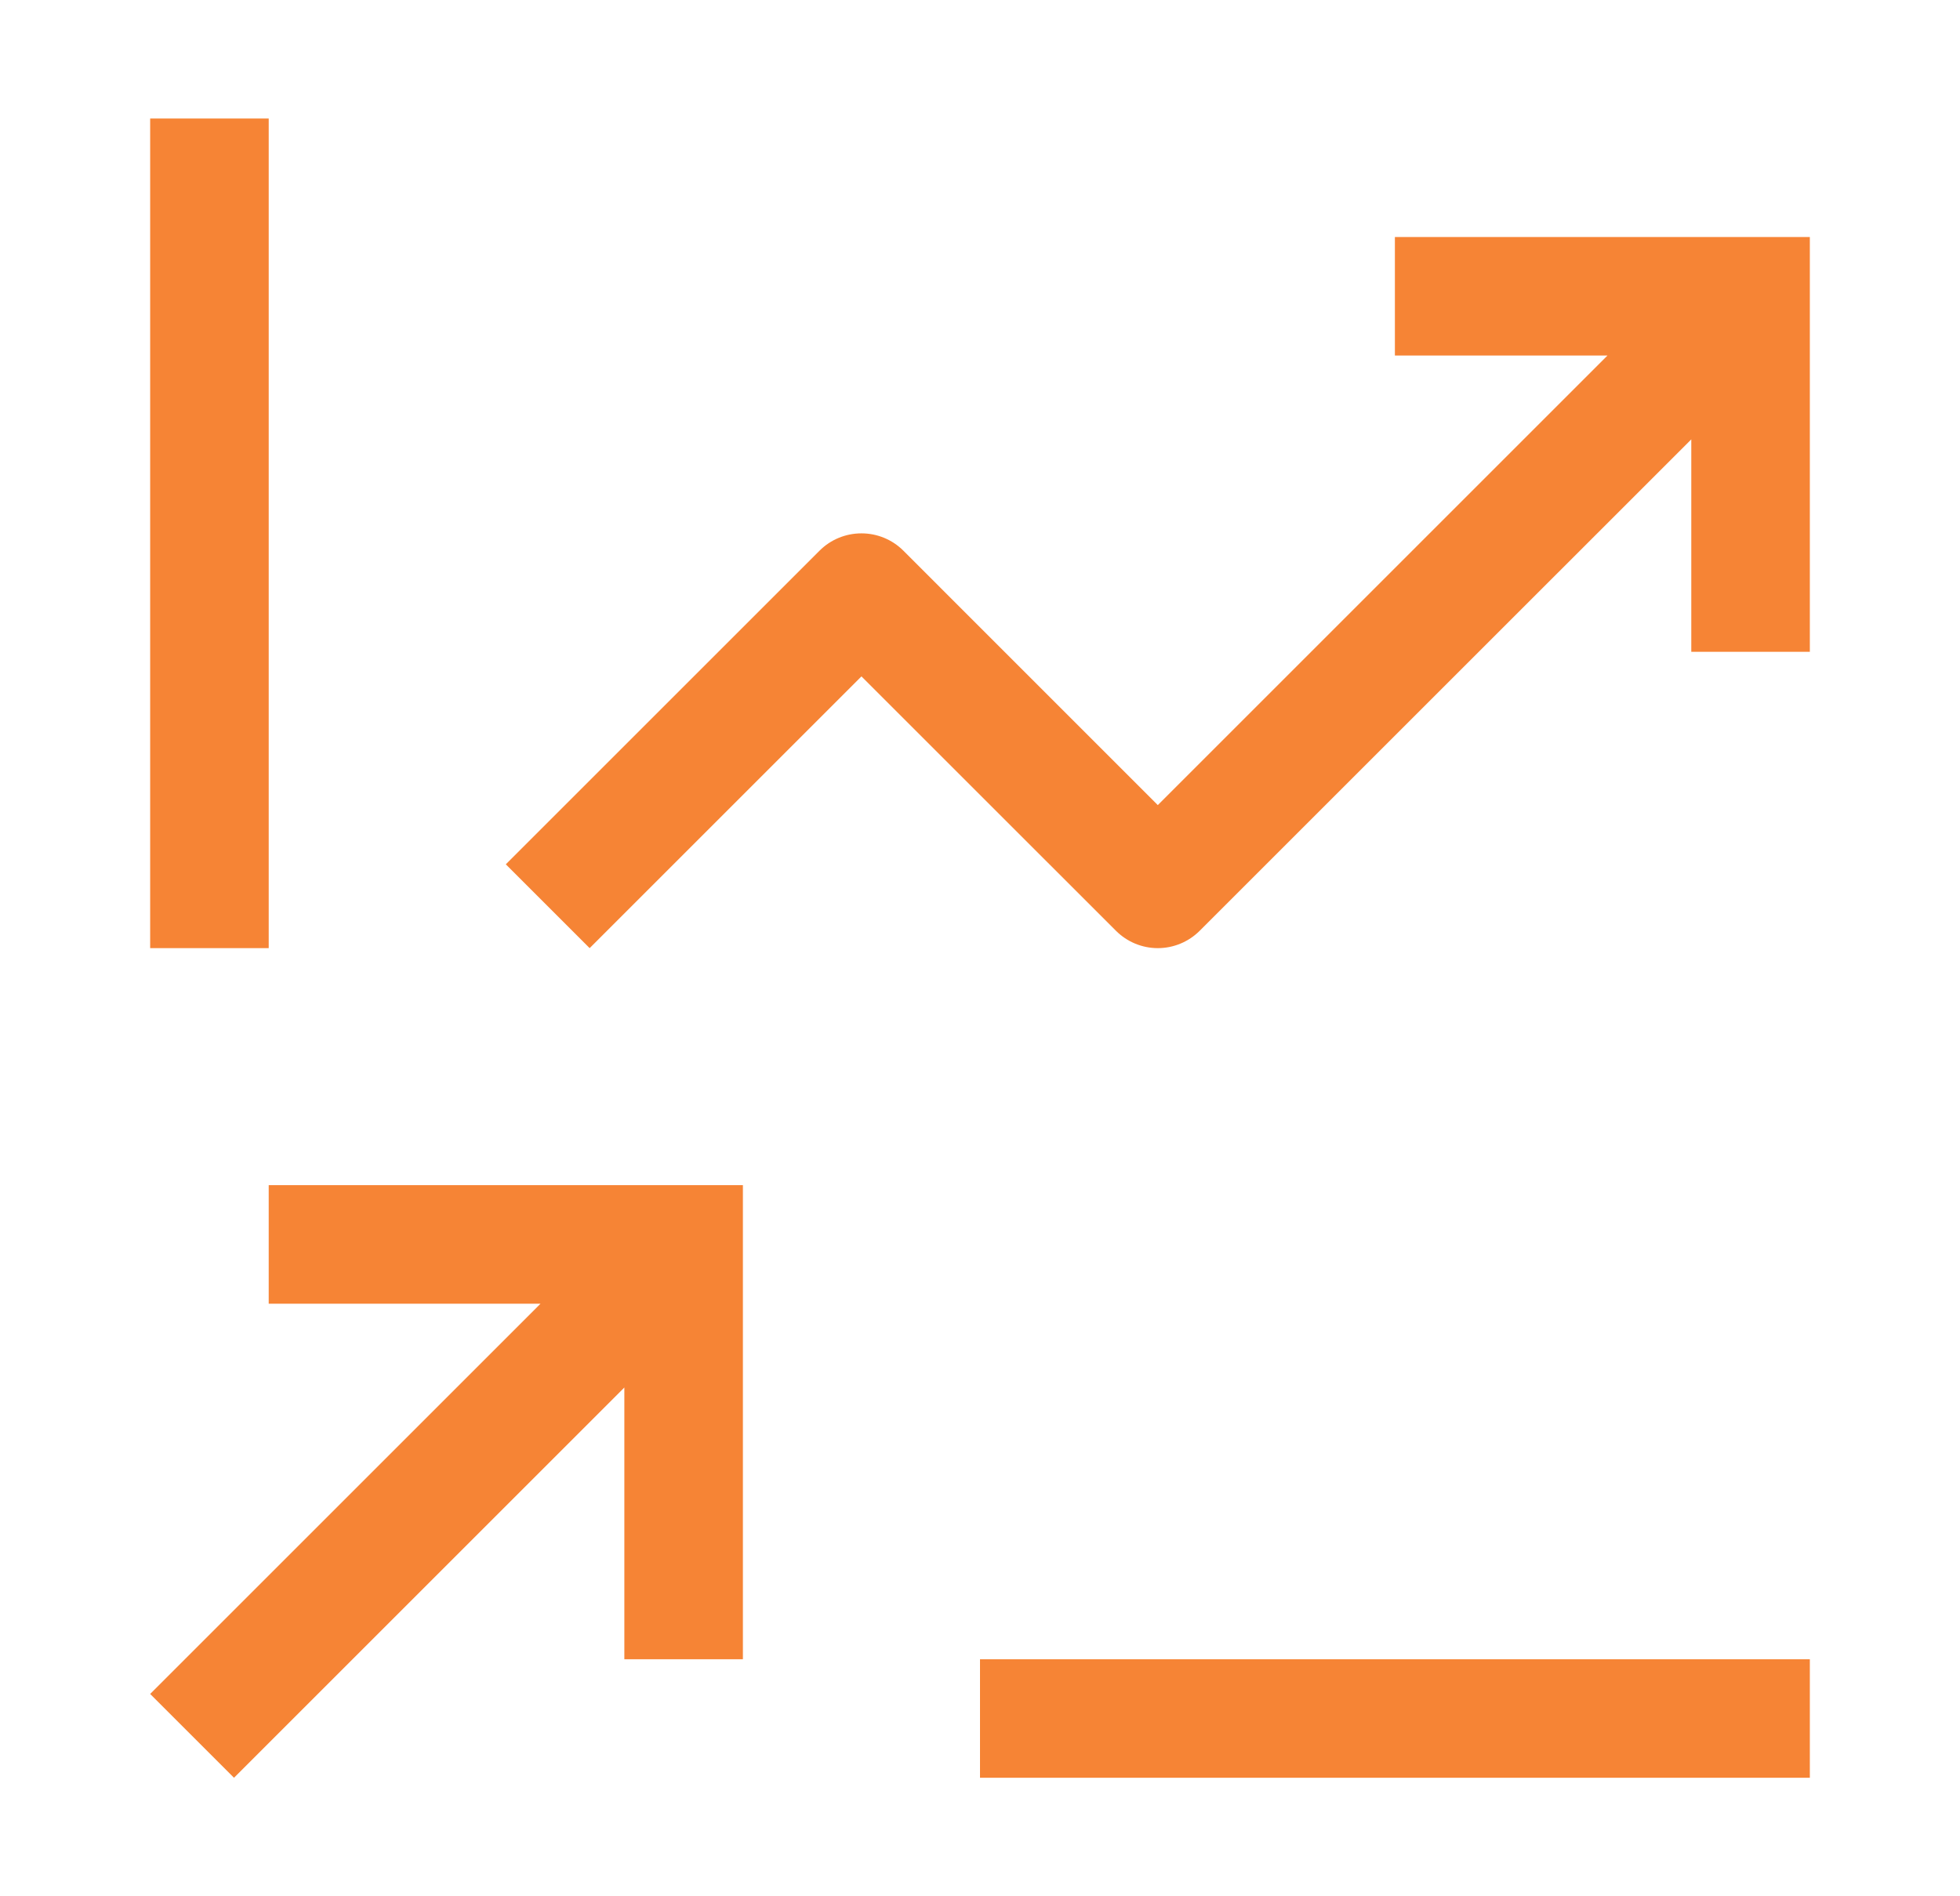 <svg width="31" height="30" viewBox="0 0 31 30" fill="none" xmlns="http://www.w3.org/2000/svg">
<g clip-path="url(#clip0_5339_11965)">
<path d="M4.25 18.75V20.625H8.549L2.375 26.799L3.701 28.125L9.875 21.951V26.25H11.75V18.75H4.25Z" fill="#F68435"/>
<path d="M28.625 3.75H22.062V5.625H25.424L18.312 12.737L14.288 8.712C14.112 8.536 13.874 8.438 13.625 8.438C13.376 8.438 13.138 8.536 12.962 8.712L8 13.674L9.326 15L13.625 10.701L17.65 14.725C17.826 14.901 18.064 15 18.312 15C18.561 15 18.799 14.901 18.975 14.725L26.75 6.951V10.312H28.625V3.75Z" fill="#F68435"/>
<path d="M28.625 26.25H15.5V28.125H28.625V26.25Z" fill="#F68435"/>
<path d="M4.25 1.875H2.375V15H4.25V1.875Z" fill="#F68435"/>
</g>
<defs>
<clipPath id="clip0_5339_11965">
<rect width="30" height="30" fill="white" transform="translate(0.5)"/>
</clipPath>
</defs>
</svg>
